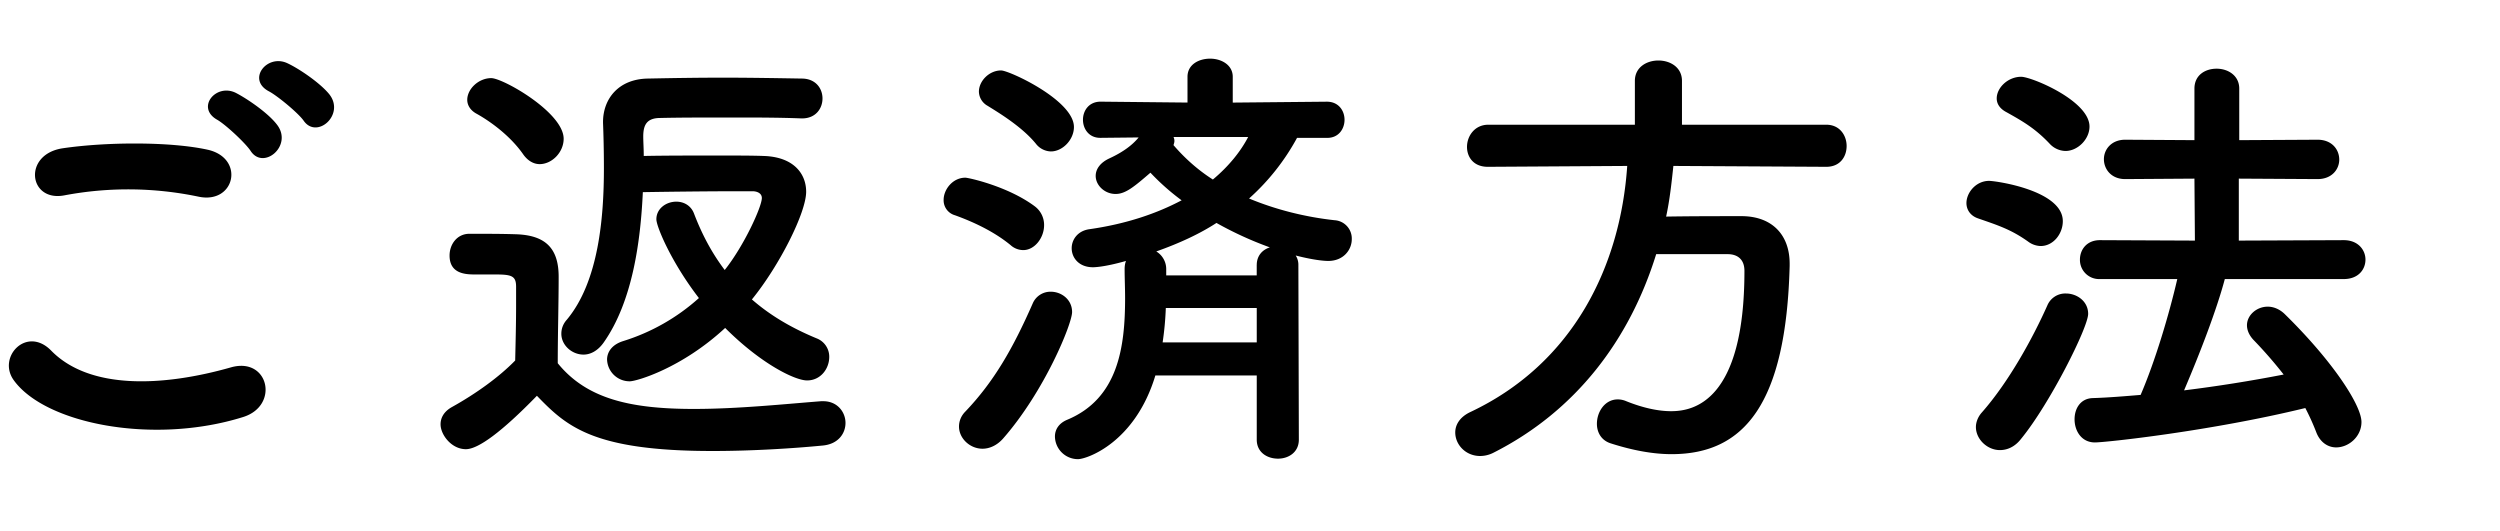 <svg xmlns="http://www.w3.org/2000/svg" width="80" height="17"><path d="M.434 12.158c-.521-.738.42-1.737 1.202-.94 1.23 1.26 3.576 1.159 5.764.535 1.201-.333 1.549 1.231.376 1.593-2.868.898-6.343.217-7.342-1.188zm1.622-5.906C.911 6.468.724 4.933 2.013 4.744c1.375-.202 3.417-.217 4.619.044 1.216.261.897 1.752-.276 1.506a10.982 10.982 0 00-4.3-.042zm5.965-1.421c-.159-.245-.795-.84-1.071-.999-.695-.391-.029-1.187.608-.854.363.188 1.043.652 1.318 1.028.492.666-.449 1.448-.855.825zm.58-1.911c-.709-.376-.058-1.202.593-.898.377.174 1.057.637 1.347.999.507.651-.405 1.448-.825.84-.174-.246-.84-.797-1.115-.941zM14.909 14.374c-.463 0-.811-.463-.811-.796 0-.203.102-.406.361-.551.782-.435 1.521-.97 2.027-1.491.015-.651.029-1.217.029-1.767v-.594c0-.348-.145-.392-.666-.392h-.637c-.305 0-.826-.014-.826-.607 0-.348.232-.695.637-.695.521 0 1 0 1.478.015.941.028 1.376.435 1.376 1.361 0 .84-.029 1.839-.029 2.766.927 1.144 2.332 1.463 4.359 1.463 1.418 0 2.939-.16 4.068-.247h.072c.449 0 .709.348.709.695 0 .333-.23.681-.738.724-.897.087-2.215.174-3.518.174-3.838 0-4.678-.796-5.619-1.767-1.127 1.159-1.881 1.709-2.272 1.709zm1.839-9.427c-.42-.608-1.071-1.07-1.491-1.304-.217-.115-.305-.289-.305-.448 0-.348.362-.695.768-.695.377 0 2.317 1.101 2.317 1.94 0 .435-.376.812-.768.812-.188 0-.375-.102-.521-.305zm3.403 7.255a.722.722 0 01-.725-.695c0-.231.145-.478.521-.594a6.516 6.516 0 002.418-1.375c-.883-1.145-1.361-2.288-1.361-2.521 0-.347.319-.564.638-.564.231 0 .464.116.565.377.26.681.578 1.274.984 1.81.622-.782 1.188-2.027 1.188-2.303 0-.173-.188-.217-.29-.217h-.536c-.883 0-2.157.015-2.982.029-.072 1.535-.318 3.489-1.26 4.821-.188.261-.42.377-.638.377-.376 0-.71-.304-.71-.666 0-.145.044-.304.174-.449 1.029-1.23 1.188-3.302 1.188-4.851 0-.579-.014-1.086-.028-1.448v-.029c0-.738.492-1.375 1.434-1.39.738-.015 1.563-.029 2.403-.029s1.709.015 2.52.029c.449 0 .666.318.666.637s-.217.638-.651.638h-.028c-.726-.029-1.479-.029-2.203-.029-.869 0-1.666 0-2.303.015-.435 0-.551.217-.551.594 0 .174.016.391.016.622.637-.014 1.549-.014 2.359-.014.594 0 1.13 0 1.478.014.956.029 1.36.565 1.36 1.145 0 .666-.854 2.36-1.736 3.446.564.492 1.23.897 2.07 1.245a.629.629 0 01.405.594c0 .377-.275.753-.71.753-.391 0-1.477-.535-2.621-1.68-1.389 1.288-2.837 1.708-3.054 1.708zM32.339 7.844c-.564-.464-1.26-.768-1.781-.956a.497.497 0 01-.362-.492c0-.333.29-.71.695-.71.101 0 1.36.275 2.216.912a.741.741 0 01.304.608c0 .405-.304.797-.666.797a.607.607 0 01-.406-.159zm-.899 6.515c-.405 0-.752-.333-.752-.709 0-.159.057-.333.202-.479.912-.955 1.521-2.013 2.157-3.461a.617.617 0 01.58-.375c.332 0 .68.245.68.65 0 .377-.883 2.534-2.201 4.04-.202.233-.448.334-.666.334zM33.149 4.6c-.449-.55-1.201-.999-1.549-1.216a.534.534 0 01-.275-.449c0-.348.333-.681.709-.681.261 0 2.332.956 2.332 1.81 0 .406-.362.782-.738.782a.627.627 0 01-.479-.246zm7.067 7.414h-3.244c-.65 2.157-2.2 2.679-2.476 2.679a.737.737 0 01-.738-.724c0-.217.116-.42.391-.536 1.637-.681 1.854-2.331 1.854-3.895 0-.319-.015-.623-.015-.928 0-.101.015-.188.044-.26-.71.202-1.028.202-1.058.202-.449 0-.68-.304-.68-.608 0-.274.188-.55.55-.607 1.231-.174 2.201-.521 2.968-.927a7.358 7.358 0 01-.998-.884c-.521.449-.797.681-1.115.681-.348 0-.637-.275-.637-.579 0-.203.13-.42.448-.564.435-.203.724-.42.927-.666l-1.217.013h-.014c-.362 0-.551-.289-.551-.579 0-.289.188-.579.564-.579L38 3.282V2.457c0-.392.361-.58.724-.58s.724.203.724.58V3.283l3.012-.029c.377 0 .565.29.565.579 0 .29-.188.579-.55.579h-.97a7.203 7.203 0 01-1.535 1.94c.869.362 1.811.594 2.736.695a.587.587 0 01.551.608c0 .333-.261.695-.753.695-.044 0-.362 0-1.042-.174a.542.542 0 01.086.304l.015 5.59c0 .405-.333.607-.666.607-.348 0-.681-.202-.681-.607v-2.056zm0-3.534c0-.304.188-.492.42-.564a11.32 11.32 0 01-1.709-.782c-.535.348-1.188.651-1.926.912a.66.66 0 01.318.579v.188h2.896V8.48zm0 1.376h-2.91a9.864 9.864 0 01-.102 1.101h3.012V9.856zm-2.664-5.473a.29.29 0 01.029.13c0 .044-.016.087-.029.131.361.42.781.796 1.26 1.101.521-.435.897-.913 1.129-1.361h-2.389zM53.548 5.31c-.059.55-.116 1.086-.232 1.621.797-.014 1.666-.014 2.447-.014.941.014 1.506.594 1.506 1.521v.072c-.115 4.388-1.434 6.023-3.779 6.023-.579 0-1.23-.115-1.955-.348-.304-.1-.434-.361-.434-.622 0-.392.26-.782.666-.782a.68.68 0 01.275.058c.506.203.998.319 1.434.319.709 0 2.346-.305 2.346-4.489 0-.392-.246-.536-.536-.536h-2.288c-.854 2.752-2.578 5.025-5.213 6.357a.944.944 0 01-.42.102c-.463 0-.797-.362-.797-.754 0-.246.145-.492.479-.651 3.316-1.563 4.807-4.691 5.024-7.877l-4.445.028h-.016c-.463 0-.666-.318-.666-.637 0-.348.246-.71.681-.71h4.691V2.587c0-.435.376-.651.753-.651s.754.217.754.651v1.404h4.619c.434 0 .65.348.65.681s-.202.666-.65.666l-4.894-.028zM64.896 7.728c-.551-.391-.971-.521-1.594-.738-.26-.087-.376-.29-.376-.492 0-.333.304-.71.724-.71.217 0 2.36.304 2.36 1.289 0 .405-.304.796-.71.796a.7.7 0 01-.404-.145zm-.899 6.675c-.405 0-.768-.348-.768-.738 0-.146.059-.319.188-.464.868-.984 1.636-2.39 2.1-3.432a.623.623 0 01.594-.377c.348 0 .71.246.71.651 0 .435-1.231 2.882-2.144 3.997-.201.262-.448.363-.68.363zM65.59 4.6c-.464-.492-.868-.723-1.39-1.014-.217-.115-.305-.275-.305-.435 0-.348.362-.694.782-.694.333 0 2.187.767 2.187 1.593 0 .405-.377.781-.768.781a.71.71 0 01-.506-.231zm5.604 4.33c-.261.984-.797 2.375-1.304 3.562a46.818 46.818 0 003.187-.507 13.975 13.975 0 00-.971-1.114c-.145-.159-.203-.319-.203-.464 0-.318.305-.594.666-.594.174 0 .377.072.551.246 1.535 1.506 2.447 2.911 2.447 3.446 0 .464-.406.812-.811.812-.246 0-.508-.146-.638-.492a7.581 7.581 0 00-.348-.768c-3.026.738-6.386 1.101-6.733 1.101-.435 0-.651-.377-.651-.739 0-.347.188-.666.579-.68.492-.015 1.014-.059 1.535-.102.463-1.072.912-2.578 1.173-3.707h-2.477a.613.613 0 01-.638-.623c0-.318.218-.622.638-.622l3.041.014-.015-1.983-2.215.015c-.449 0-.682-.319-.682-.638 0-.304.232-.622.682-.622l2.215.014v-1.65c0-.435.348-.637.71-.637s.724.217.724.637v1.65l2.506-.014c.463 0 .694.318.694.637 0 .304-.231.623-.694.623l-2.52-.015v1.983l3.359-.014c.463 0 .694.318.694.622 0 .318-.231.623-.694.623h-3.807z"/></svg>